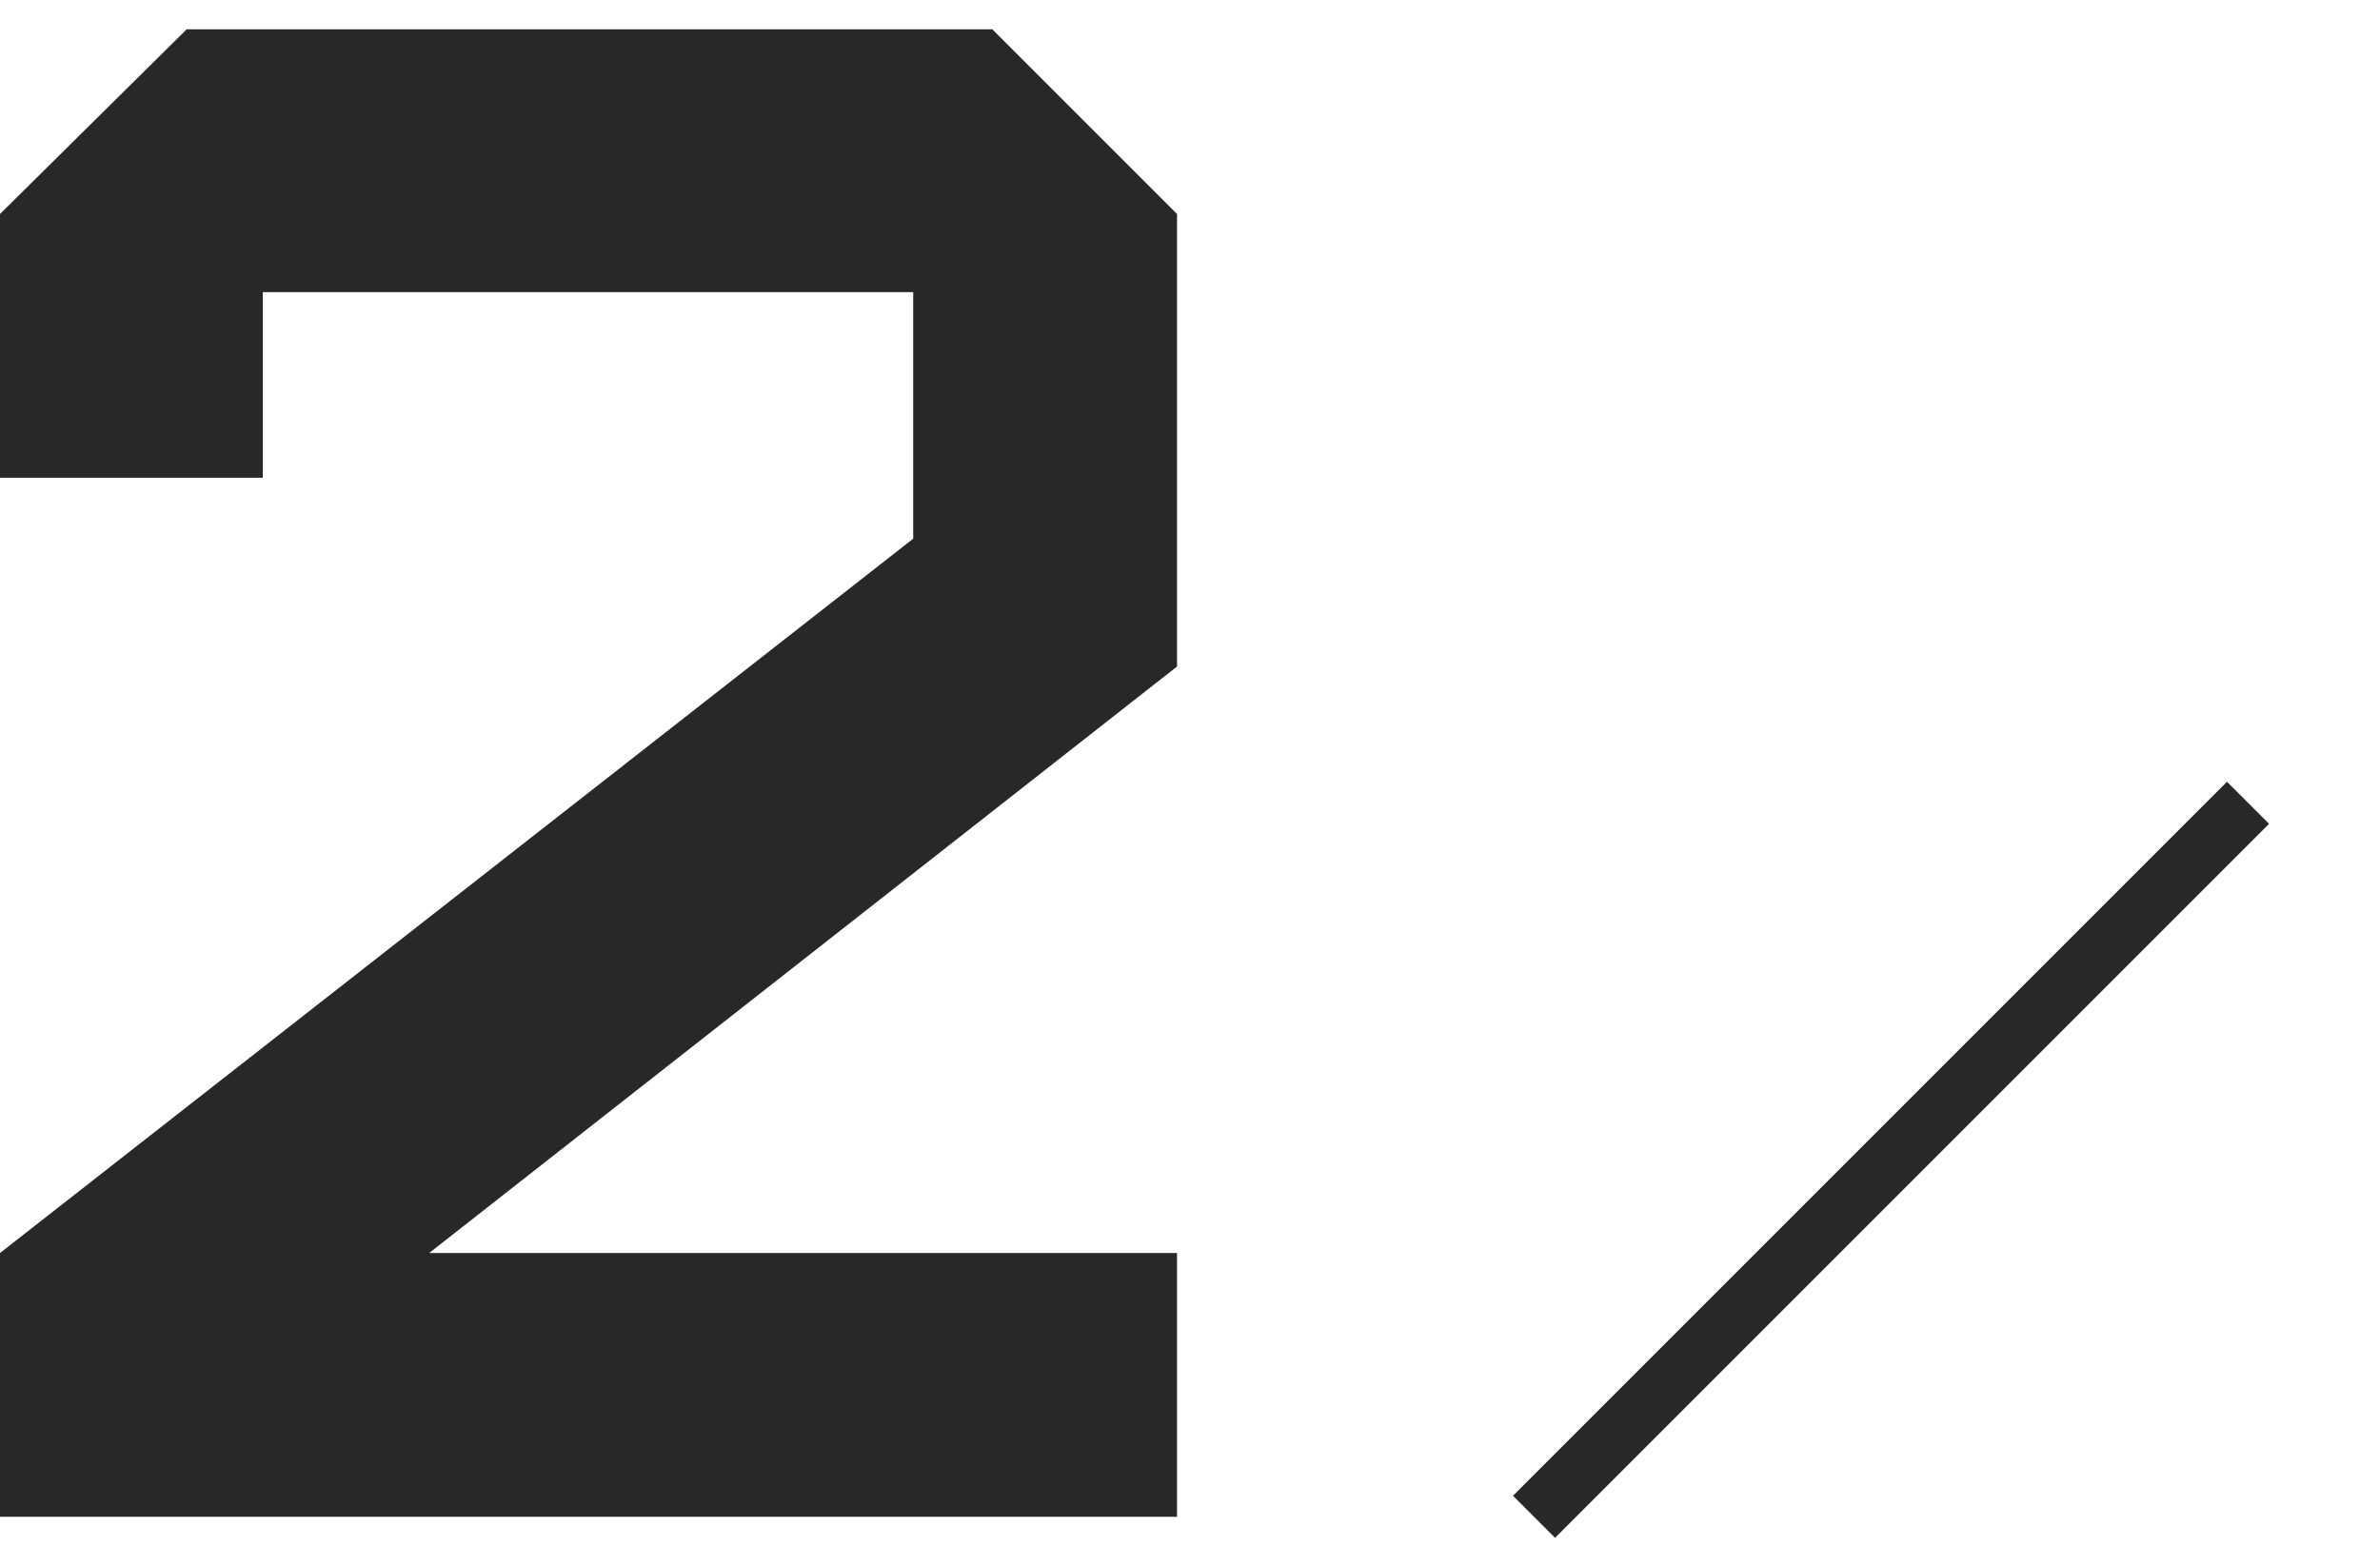 <svg width="80" height="52" viewBox="0 0 80 52" fill="none" xmlns="http://www.w3.org/2000/svg">
<path d="M14.427 42.118H39.564V50.985H0V42.118L30.696 18.107V9.819H8.833V16.06H0V7.193L6.275 0.985H33.355L39.564 7.193V22.404L14.427 42.118Z" fill="#282828"/>
<path d="M51.564 50.985L75.564 26.985" stroke="#282828" stroke-width="2"/>
</svg>
